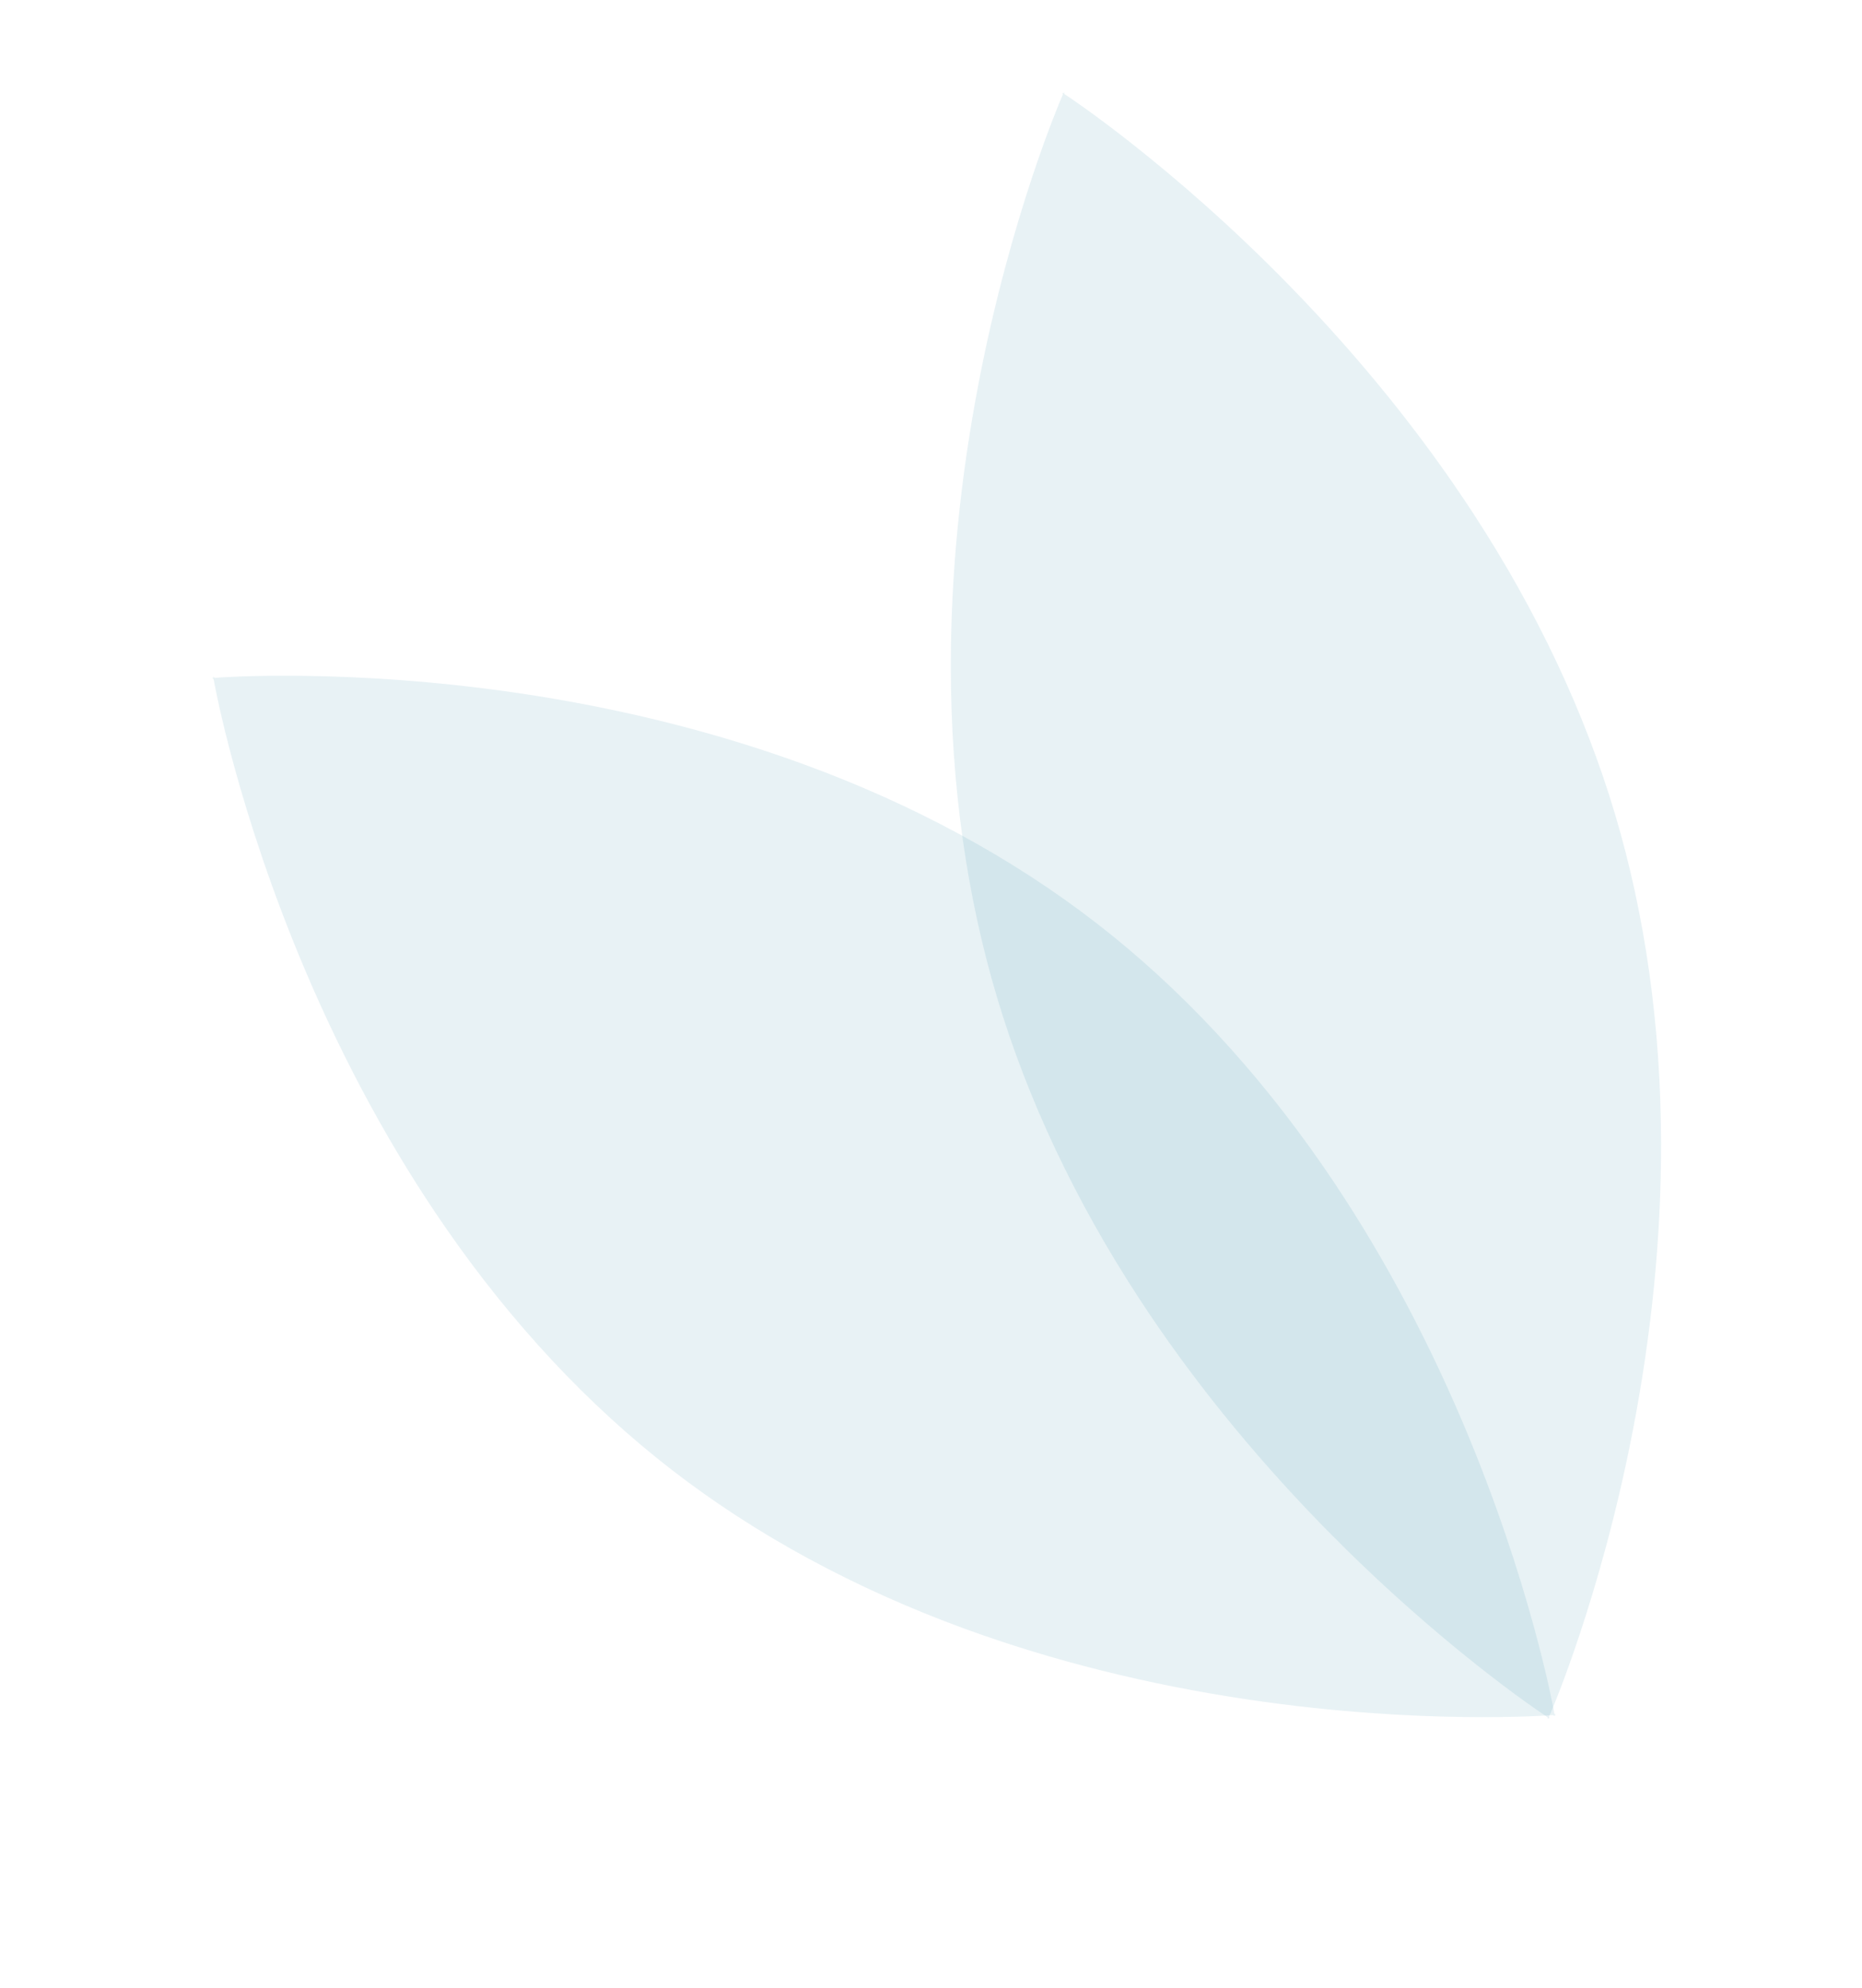 <svg width="934" height="997" viewBox="0 0 934 997" fill="none" xmlns="http://www.w3.org/2000/svg">
<path opacity="0.1" d="M663.63 584.889C690.34 623.551 713.976 666.919 733.865 713.805C767.741 793.626 779.201 856.865 779.313 857.488L779.672 859.542L780.461 860.146L779.799 860.193L779.907 860.846L779.129 860.25L777.09 860.363C776.448 860.408 712.312 865.205 626.519 852.526C576.098 845.056 528.149 833.089 483.992 816.968C428.764 796.787 379.372 770.027 337.166 737.401C294.96 704.775 256.638 663.719 223.236 615.381C196.527 576.719 172.891 533.351 153.002 486.464C119.122 406.624 107.666 343.404 107.562 342.771L107.183 340.719L106.405 340.123L107.067 340.077L106.948 339.415L107.737 340.02L109.817 339.853C110.459 339.809 174.575 335.014 260.38 347.702C310.801 355.171 358.75 367.138 402.907 383.259C458.124 403.431 507.527 430.201 549.733 462.827C591.939 495.453 630.228 536.55 663.63 584.889Z" fill="#147896"/>
<path opacity="0.1" d="M833.216 573.21C833.316 619.906 828.544 668.519 819.01 717.705C802.792 801.449 778.066 858.641 777.822 859.204L777.01 861.053L777.298 862.005L776.762 861.648L776.499 862.232L776.215 861.294L774.579 860.17C774.06 859.824 721.985 825.461 662.464 764.286C627.493 728.319 596.818 690.241 571.278 651.112C539.343 602.158 515.409 551.438 500.137 500.325C484.866 449.212 477.07 393.696 476.94 335.31C476.84 288.614 481.612 240.001 491.146 190.815C507.371 107.053 532.089 49.879 532.345 49.313L533.142 47.453L532.858 46.515L533.393 46.872L533.652 46.274L533.941 47.226L535.636 48.332C536.155 48.678 588.213 83.03 647.739 144.22C682.71 180.187 713.385 218.265 738.925 257.394C770.856 306.334 794.794 357.068 810.066 408.181C825.337 459.294 833.086 514.824 833.216 573.21Z" fill="#147896"/>
</svg>
